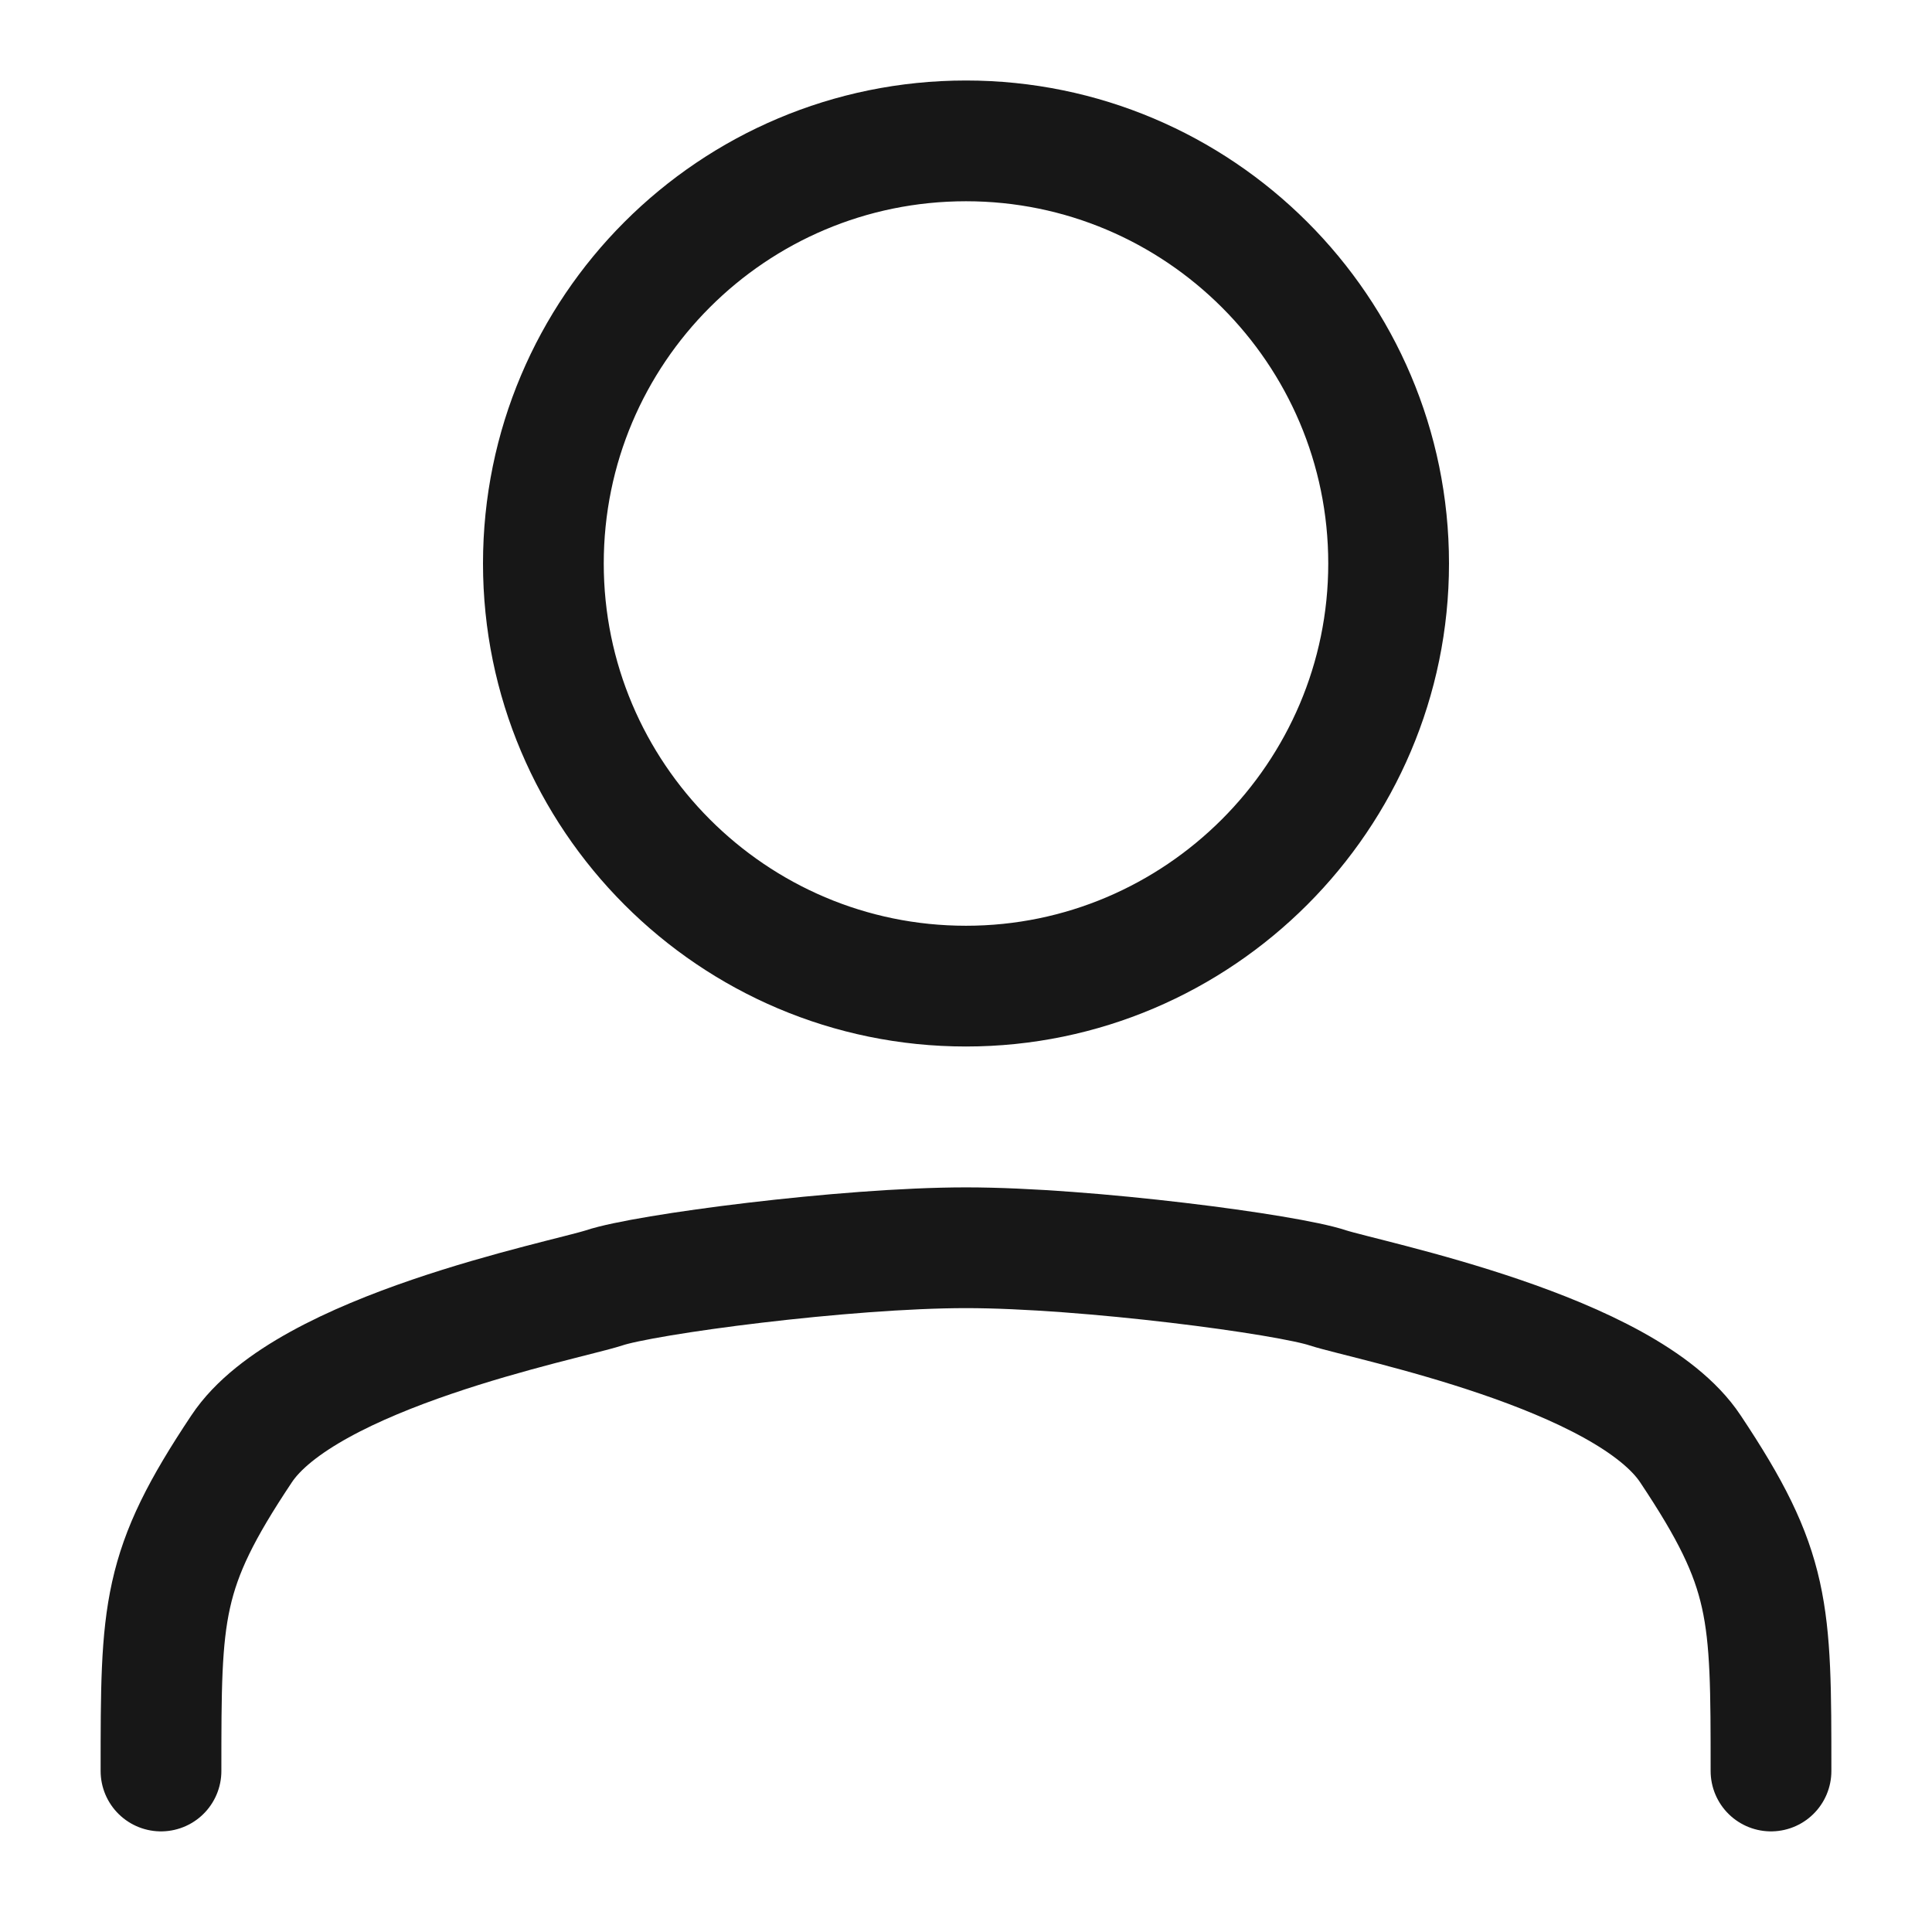 <svg width="24" height="24" viewBox="0 0 24 24" fill="none" xmlns="http://www.w3.org/2000/svg" xmlns:xlink="http://www.w3.org/1999/xlink"><desc>Created with Pixso.</desc><defs/><path id="Vector" d="M17.25 7C17.25 9.89 14.89 12.25 12 12.25C9.1 12.25 6.75 9.89 6.75 7C6.75 4.1 9.1 1.75 12 1.75C14.89 1.75 17.25 4.1 17.25 7Z" stroke="#171717" stroke-opacity="1" stroke-width="1.5"/><path id="Vector" d="M2 22C2 20 2 19.5 3 18C3.8 16.79 7 16.16 7.5 16C8 15.83 10.5 15.5 12 15.5C13.5 15.5 16 15.83 16.5 16C17 16.16 20.2 16.79 21 18C22 19.5 22 20 22 22" stroke="#171717" stroke-opacity="1" stroke-width="1.5" stroke-linecap="round"/></svg>